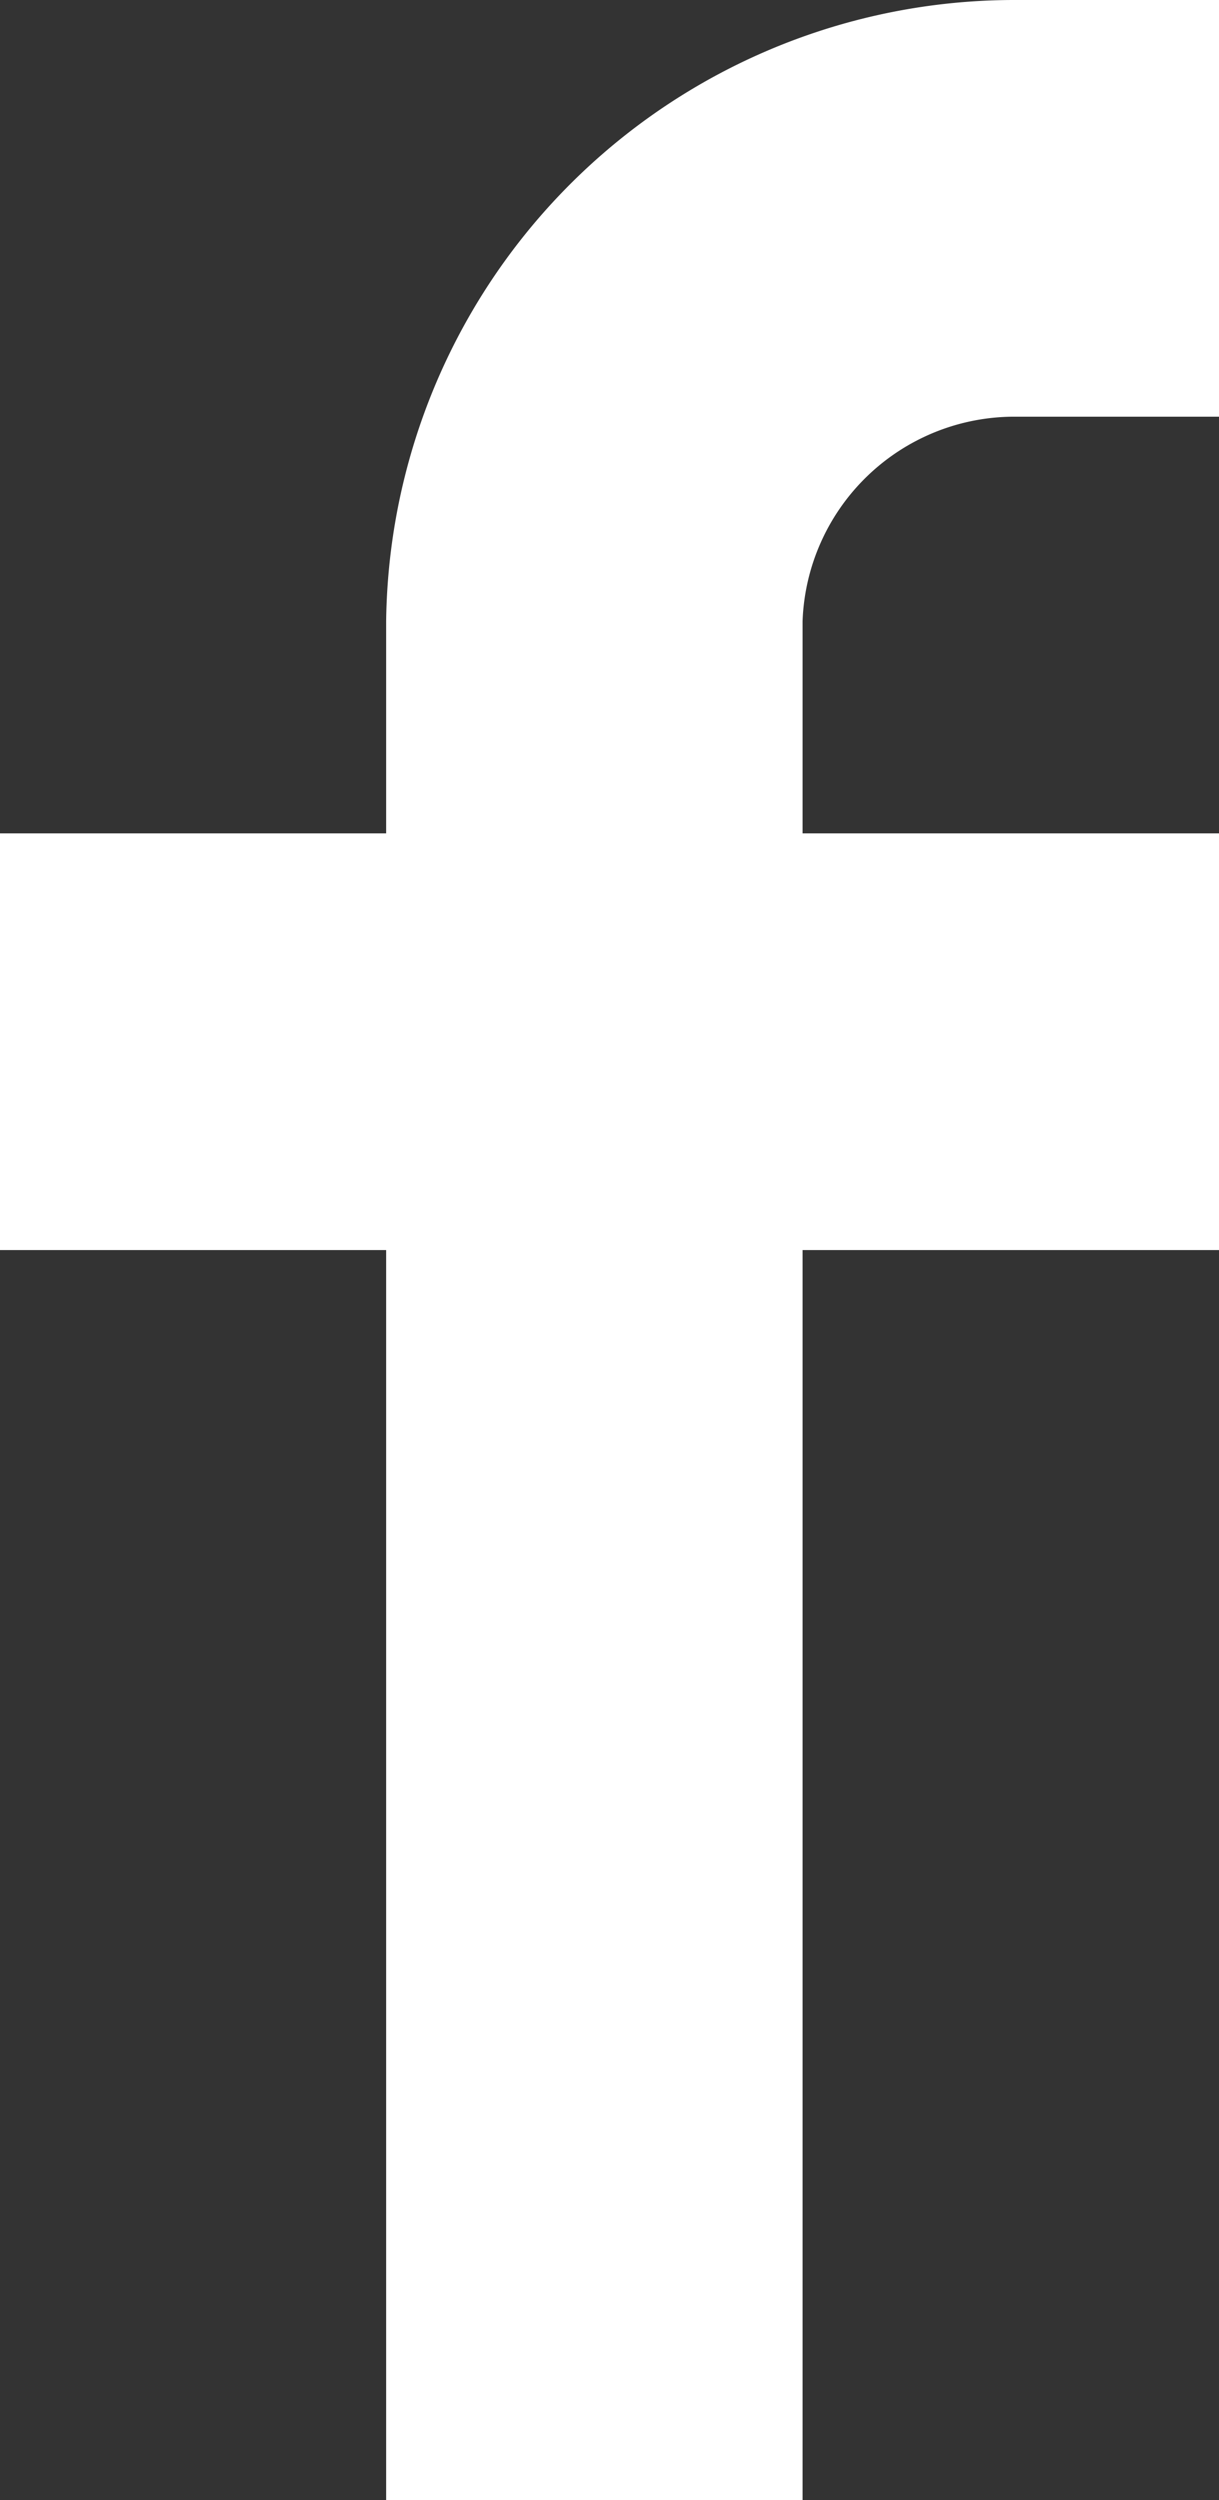 <svg xmlns="http://www.w3.org/2000/svg" width="16.1" height="33" viewBox="0 0 16.1 33"><rect x="0" y="0" width="16.1" height="33" fill="#333333" stroke="none"/><defs><style>.cls-1{fill:#fff;}</style></defs><g id="Livello_2" data-name="Livello 2"><g id="Livello_1-2" data-name="Livello 1"><path class="cls-1" d="M5.1,16.5H0V11H5.1V8.2A8.3,8.3,0,0,1,13.4,0h2.7V5.5H13.4a2.8,2.8,0,0,0-2.8,2.7V11h5.5v5.5H10.6V33H5.1Z"/></g></g></svg>